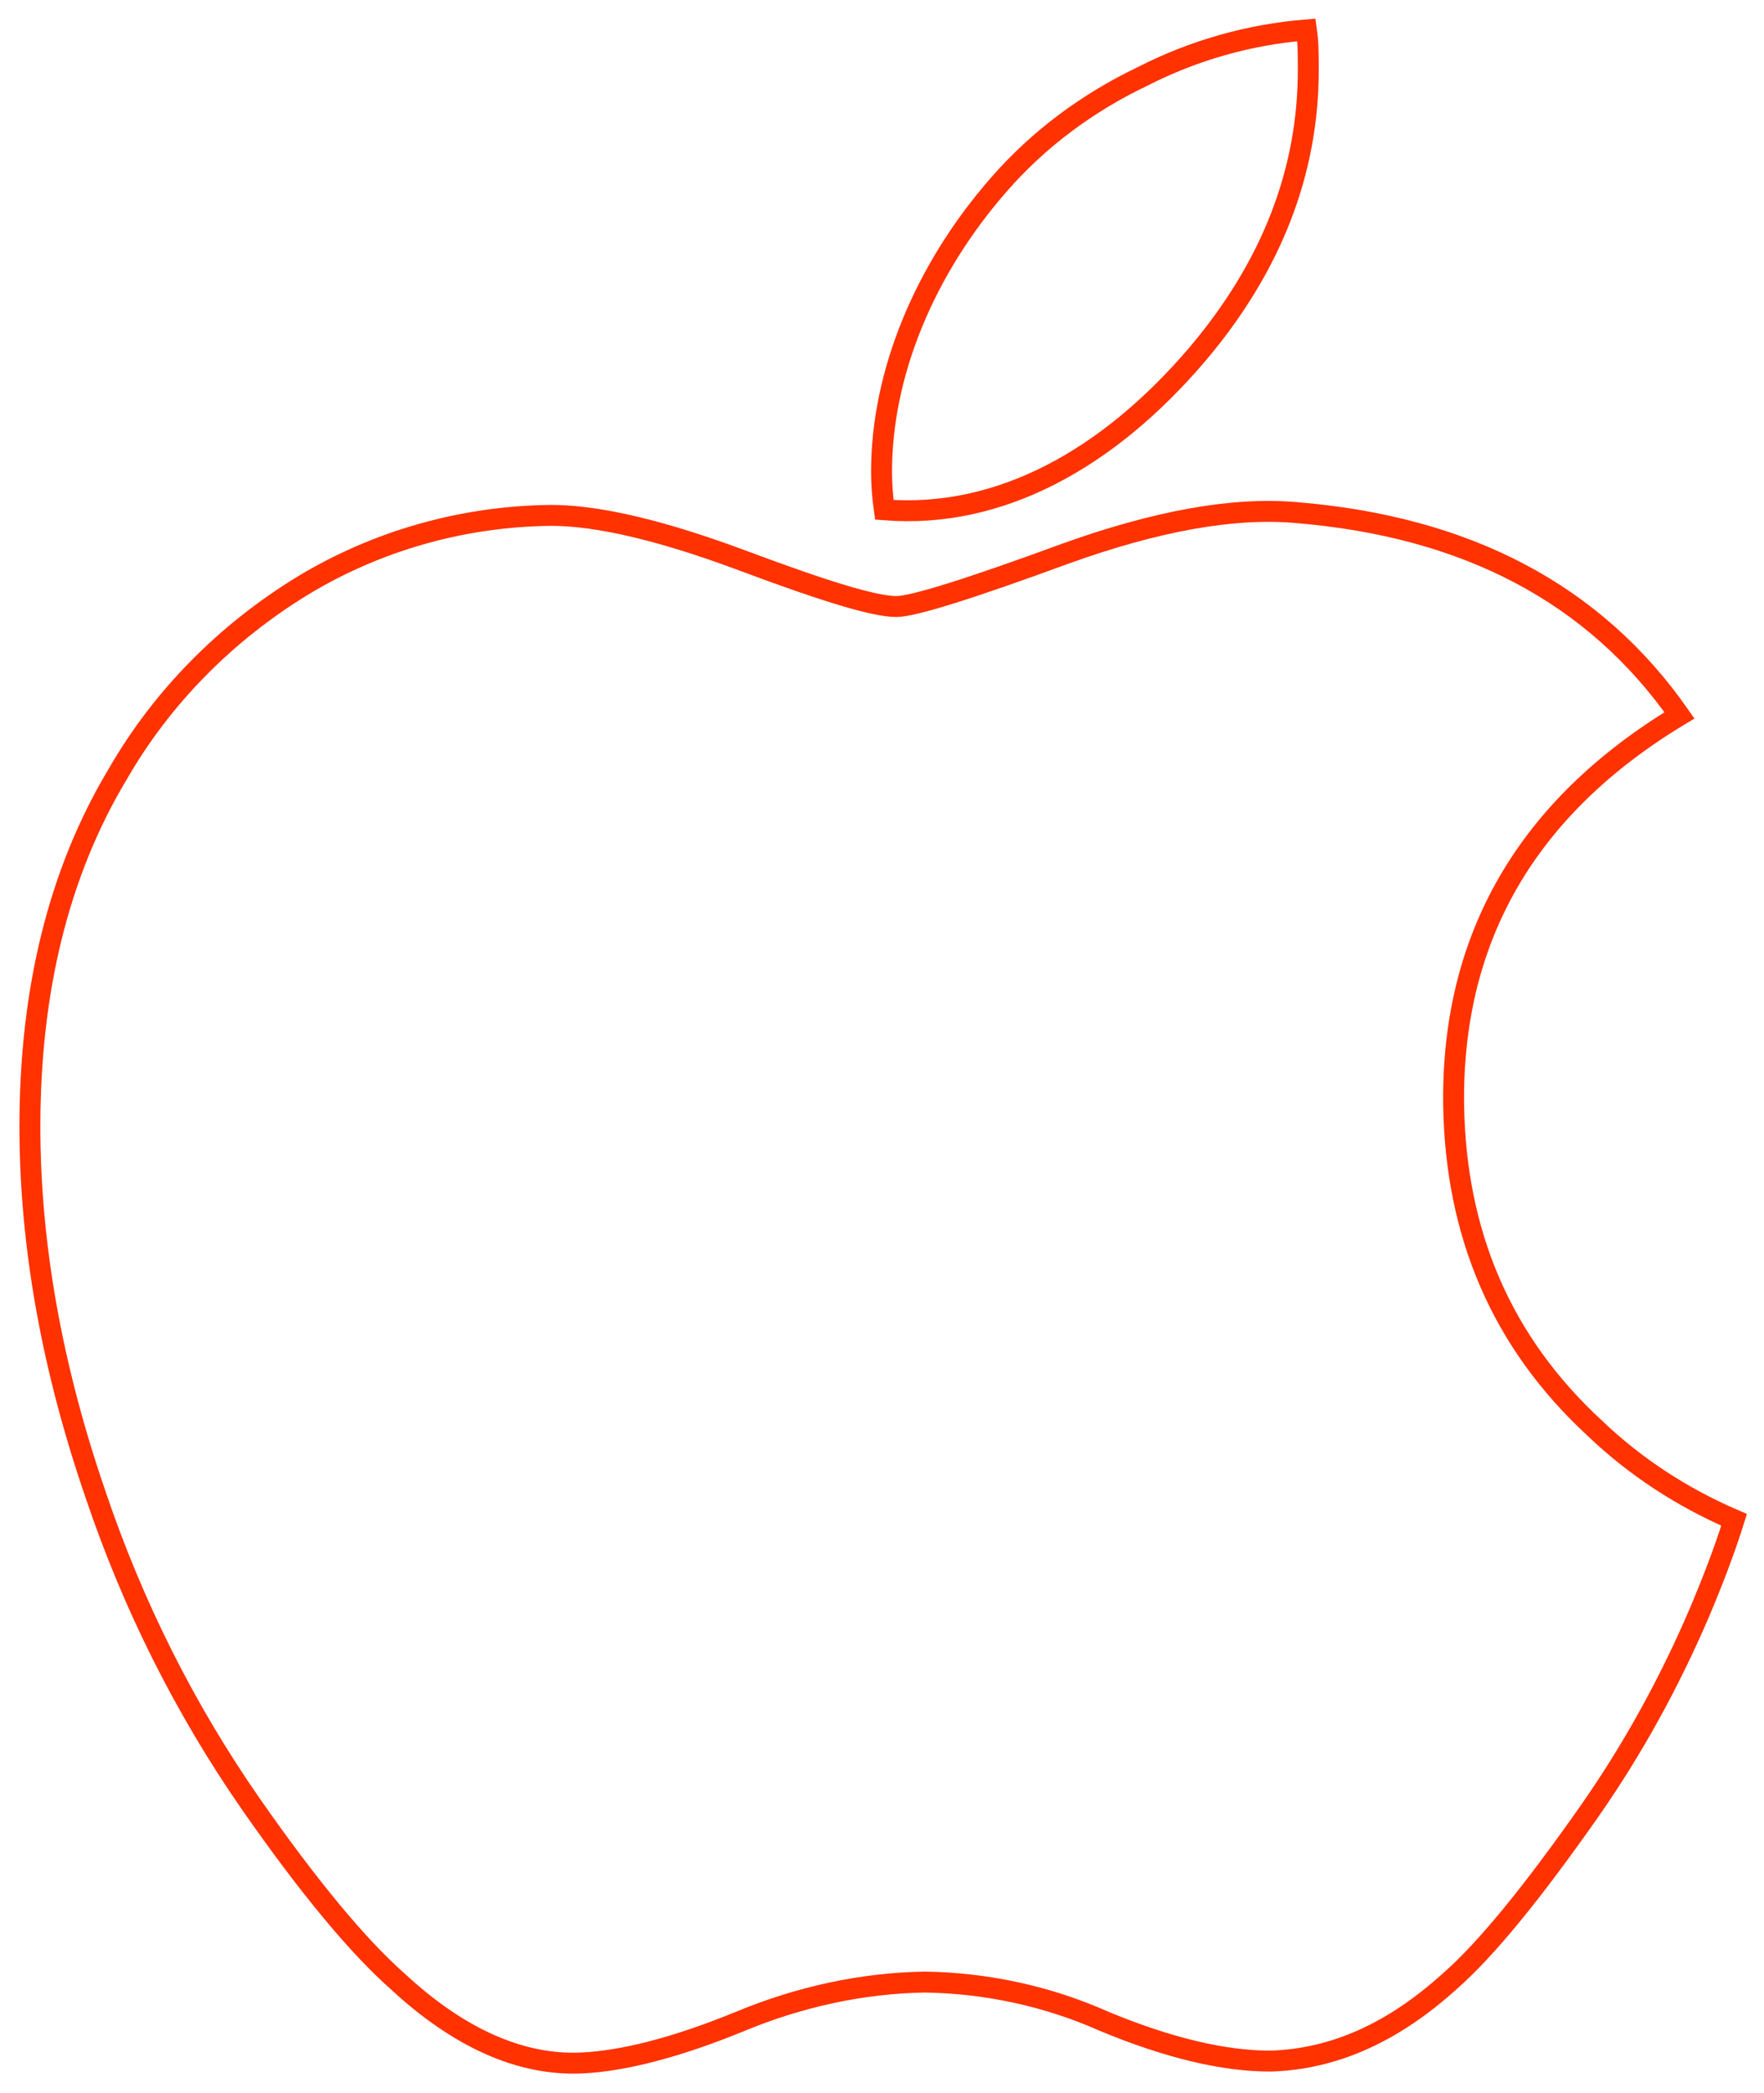 <?xml version="1.0" encoding="UTF-8"?>
<svg width="59px" height="70px" viewBox="0 0 59 70" version="1.1" xmlns="http://www.w3.org/2000/svg" xmlns:xlink="http://www.w3.org/1999/xlink">
    <title>Group 10</title>
    <g id="Page-1" stroke="none" stroke-width="1" fill="none" fill-rule="evenodd">
        <g id="GUIDELINES-Step-1" transform="translate(-909, -2354)" stroke="#FF3200" stroke-width="0.7">
            <g id="Group-4" transform="translate(360, 2355)">
                <g id="Group-6" transform="translate(550, 0)">
                    <path d="M55.823,52.97 C54.833,55.272 53.625,57.48 52.17,59.564 C50.25,62.302 48.702,64.199 47.495,65.256 C45.606,66.967 43.625,67.869 41.488,67.931 C39.94,67.931 38.083,67.496 35.915,66.594 C34.027,65.754 31.983,65.319 29.94,65.288 C27.834,65.319 25.729,65.785 23.778,66.594 C21.58,67.496 19.815,67.931 18.453,67.994 C16.41,68.087 14.335,67.154 12.292,65.256 C10.991,64.106 9.35,62.146 7.4,59.347 C5.171,56.143 3.437,52.659 2.198,48.989 C0.743,44.759 0,40.653 0,36.672 C0,32.131 0.96,28.18 2.941,24.883 C4.427,22.302 6.564,20.155 9.103,18.6 C11.611,17.076 14.49,16.267 17.431,16.236 C19.041,16.236 21.209,16.765 23.871,17.76 C26.534,18.756 28.237,19.285 28.98,19.285 C29.537,19.285 31.426,18.694 34.646,17.512 C37.68,16.423 40.25,15.956 42.355,16.143 C48.052,16.61 52.325,18.849 55.173,22.924 C50.065,26.003 47.557,30.358 47.619,35.925 C47.681,40.28 49.229,43.888 52.325,46.75 C53.687,48.056 55.266,49.082 57,49.829 C56.659,50.917 56.257,51.944 55.823,52.97 L55.823,52.97 Z" id="path4-path"></path>
                    <path d="M42.758,1.337 C42.758,4.759 41.519,7.932 39.042,10.855 C36.07,14.339 32.448,16.361 28.577,16.05 C28.515,15.614 28.485,15.179 28.485,14.774 C28.485,11.509 29.909,8.025 32.417,5.163 C33.748,3.639 35.389,2.426 37.216,1.555 C38.919,0.684 40.776,0.156 42.696,0 C42.758,0.435 42.758,0.871 42.758,1.337 Z" id="path4-path"></path>
                </g>
            </g>
        </g>
    </g>
</svg>